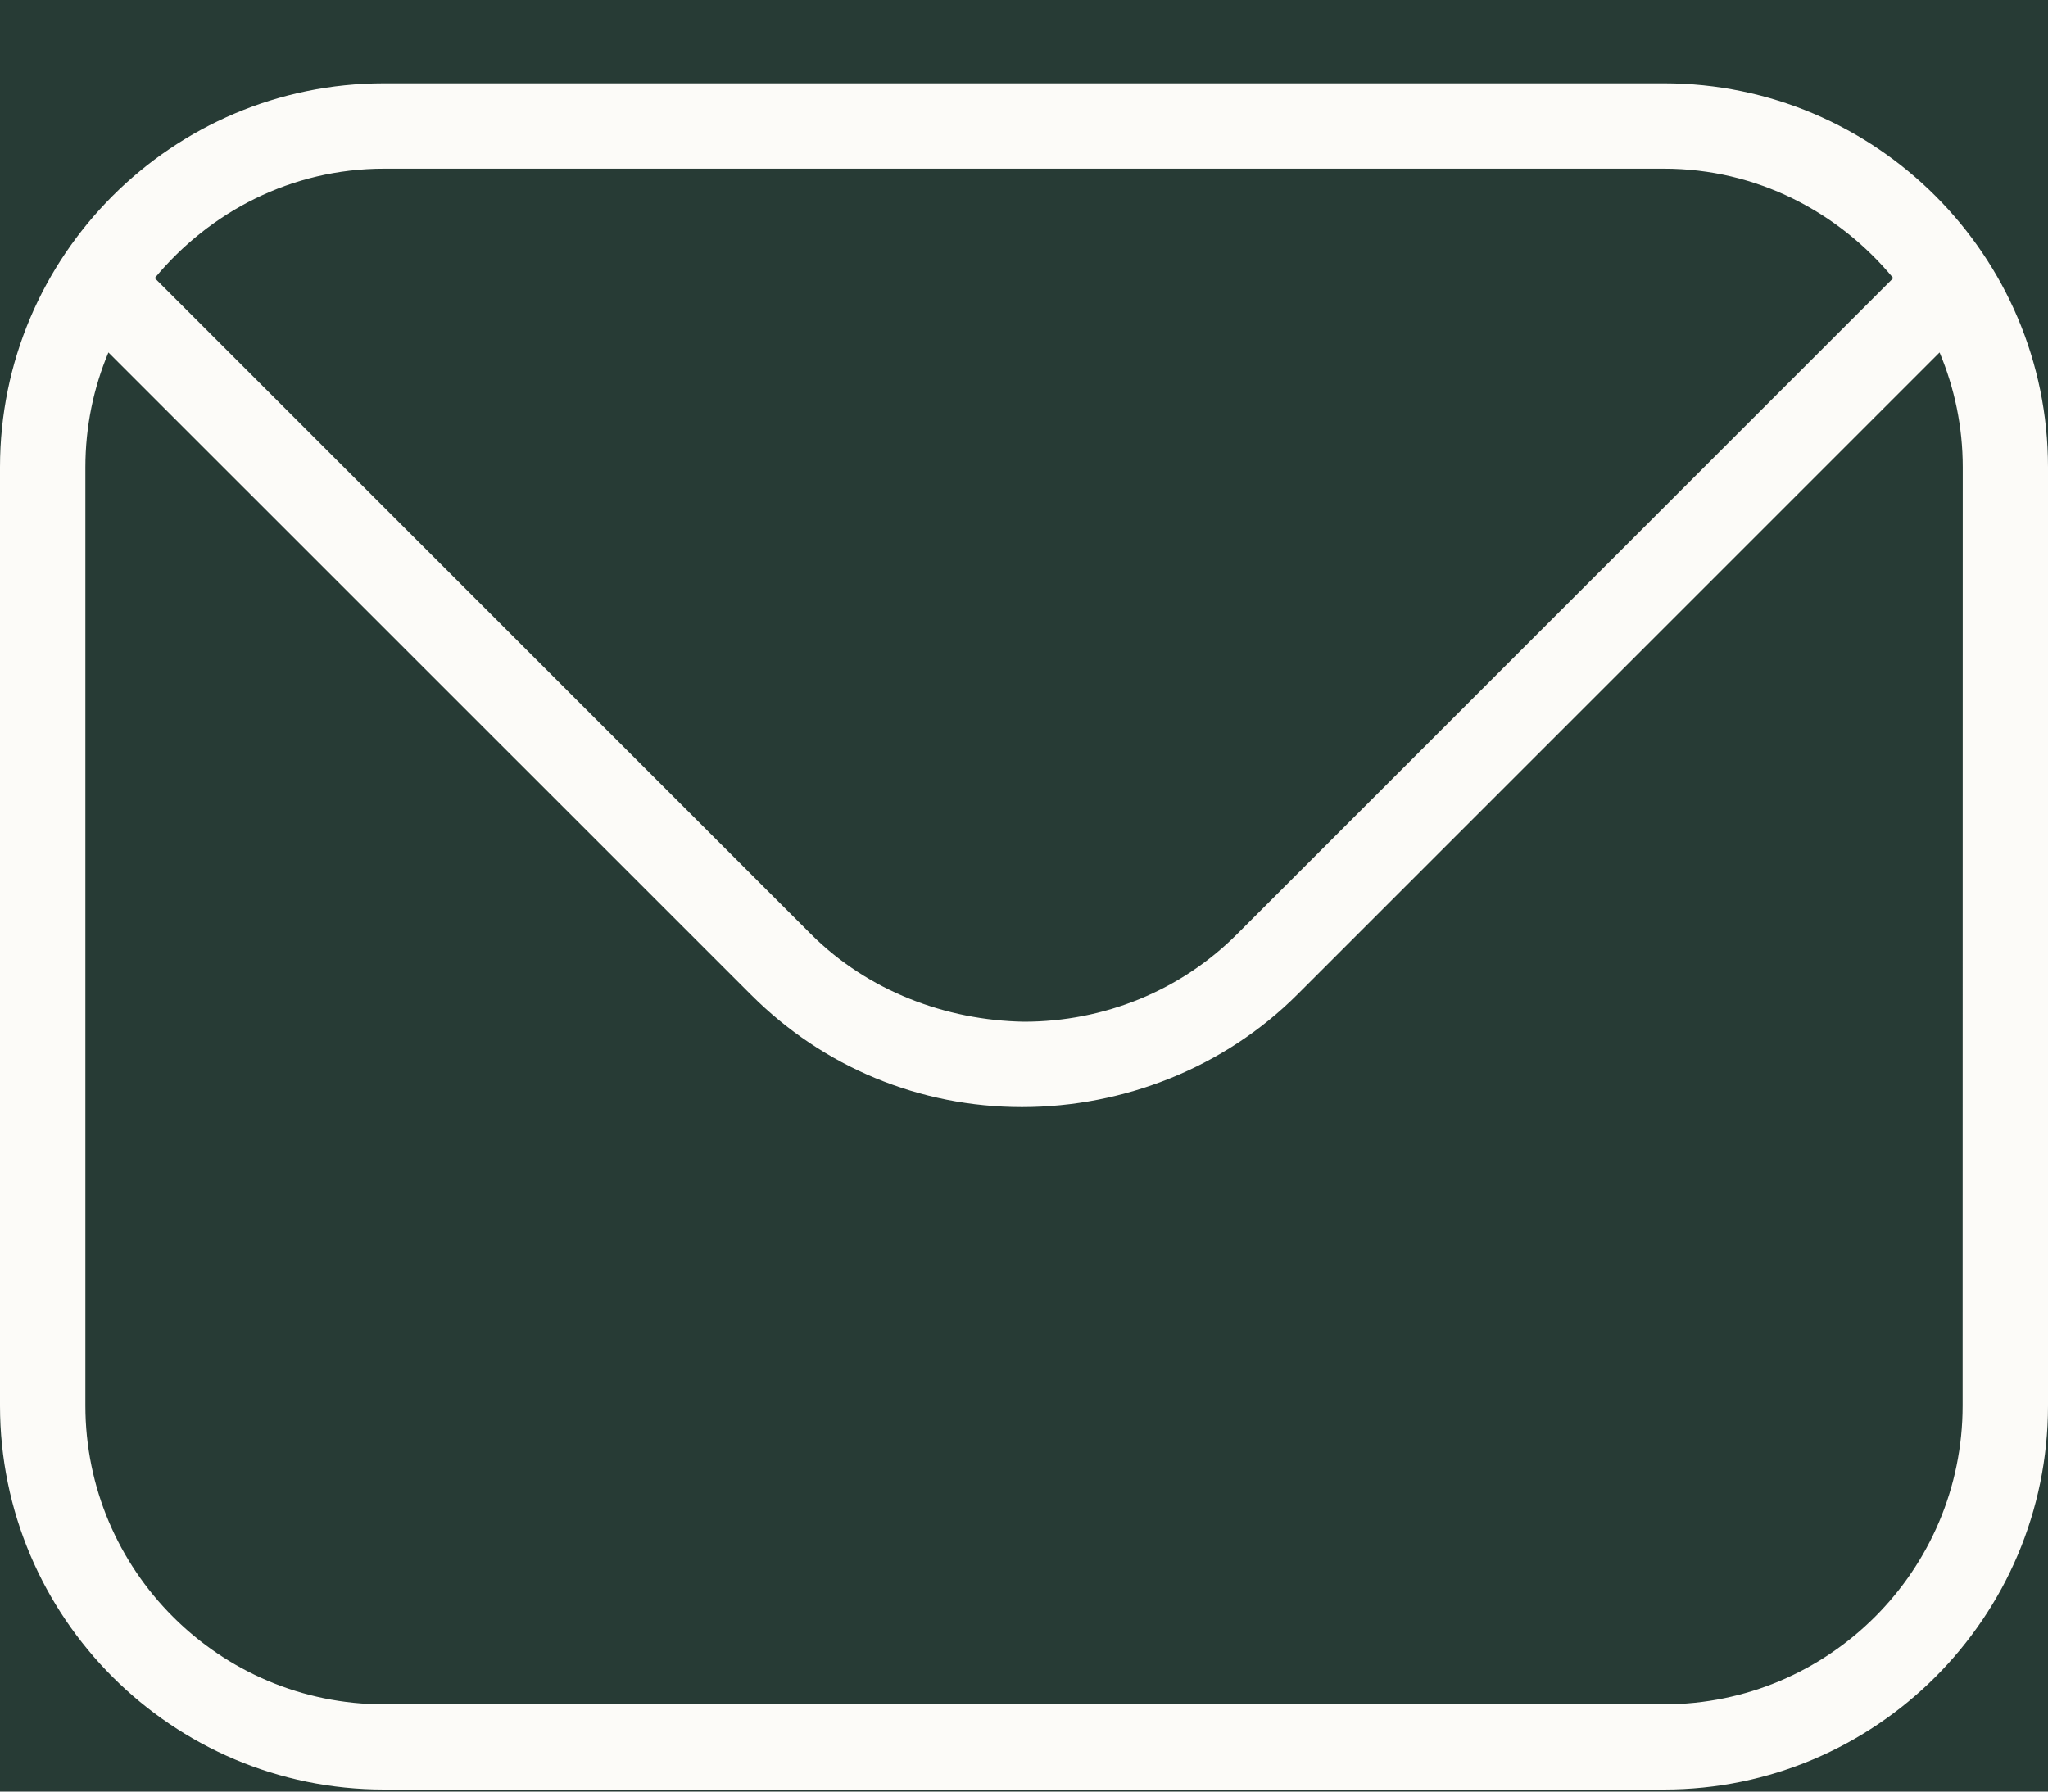 <svg width="16" height="14" viewBox="0 0 16 14" fill="none" xmlns="http://www.w3.org/2000/svg">
<rect width="16" height="14" fill="#E6E6E6"/>
<g id="Startseite" clip-path="url(#clip0_650_124)">
<rect width="393" height="4606" transform="translate(-21 -3591)" fill="#FCFBF8"/>
<g id="Frame 1207">
<g id="Footer">
<rect width="393" height="1107" transform="translate(-21 -88.091)" fill="#273B35"/>
<g id="Frame 1312">
<g id="Frame 1308">
<path id="Vector" d="M13 0.651H3C1.346 0.651 0 1.997 0 3.651V10.984C0 12.638 1.346 13.984 3 13.984H13C14.654 13.984 16 12.638 16 10.984V3.651C16 1.997 14.654 0.651 13 0.651ZM3 1.318H13C13.723 1.318 14.362 1.655 14.791 2.173L9.663 7.301C9.222 7.742 8.625 7.984 7.999 7.984C7.389 7.973 6.781 7.744 6.337 7.301L1.209 2.173C1.638 1.655 2.277 1.318 3 1.318ZM15.333 10.984C15.333 12.271 14.287 13.318 13 13.318H3C1.713 13.318 0.667 12.271 0.667 10.984V3.651C0.667 3.333 0.731 3.03 0.847 2.754L5.866 7.772C6.433 8.34 7.186 8.651 7.984 8.651C8.782 8.651 9.567 8.34 10.135 7.772L15.153 2.754C15.269 3.03 15.334 3.333 15.334 3.651L15.333 10.984Z" fill="#FCFBF8"/>
</g>
</g>
</g>
</g>
</g>
<defs>
<clipPath id="clip0_650_124">
<rect width="393" height="4606" fill="white" transform="translate(-21 -3591)"/>
</clipPath>
</defs>
</svg>
